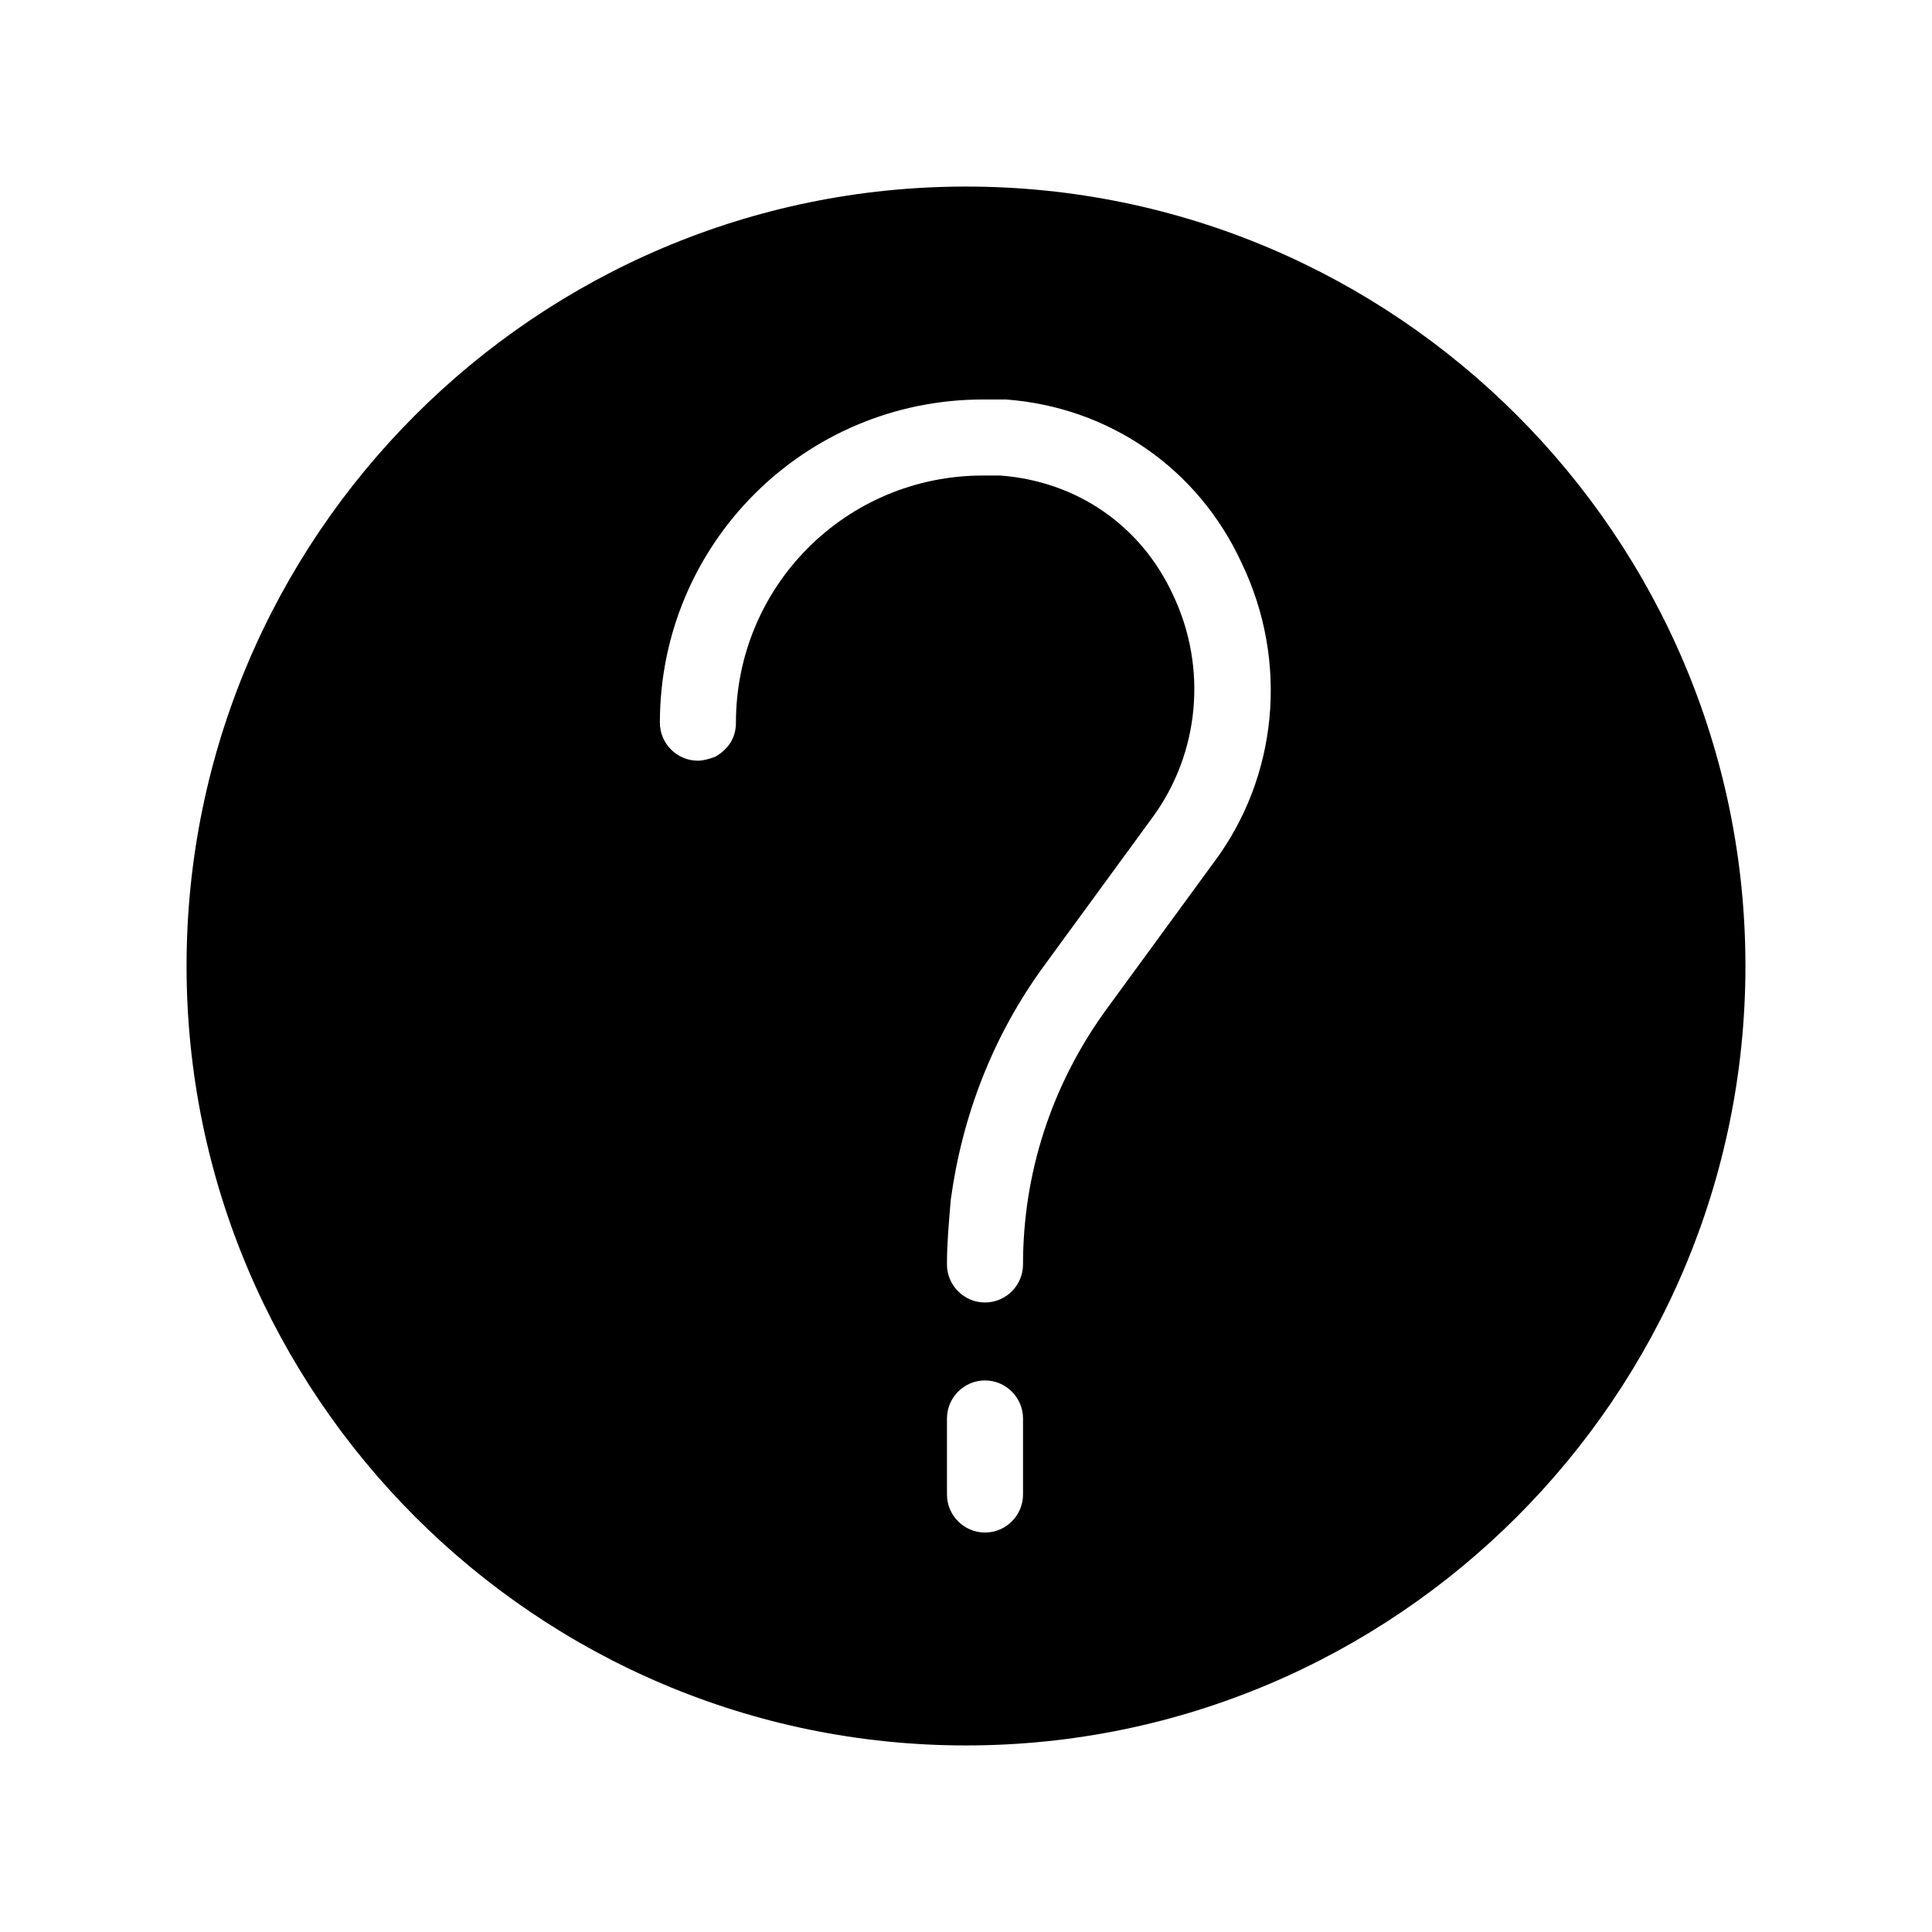 <?xml version="1.0" encoding="UTF-8"?>
<!-- Uploaded to: SVG Repo, www.svgrepo.com, Generator: SVG Repo Mixer Tools -->
<svg fill="#000000" width="800px" height="800px" version="1.1" viewBox="144 144 512 512" xmlns="http://www.w3.org/2000/svg">
 <path d="m400 193.44c-113.86 0-206.56 92.699-206.56 206.56 0 113.86 92.699 206.56 206.56 206.56 113.86 0 206.56-92.699 206.56-206.56-0.004-113.86-92.703-206.56-206.56-206.56zm15.113 346.62c0 5.543-4.535 10.078-10.078 10.078-5.543 0-10.078-4.535-10.078-10.078v-20.152c0-5.543 4.535-10.078 10.078-10.078 5.543 0 10.078 4.535 10.078 10.078zm50.379-167.27-28.719 39.297c-14.105 19.648-21.664 42.824-21.664 67.008 0 5.543-4.535 10.078-10.078 10.078s-10.078-4.535-10.078-10.078c0-5.543 0.504-11.082 1.008-17.129 3.023-22.168 11.082-43.328 24.688-61.969l28.719-39.297c12.594-17.129 14.609-39.801 5.543-58.945-8.566-18.641-25.695-30.23-45.848-31.738h-4.535c-36.273 0-65.496 29.223-65.496 65.496 0 4.031-2.016 7.055-5.543 9.07-1.512 0.504-3.023 1.008-4.535 1.008-5.543 0-10.078-4.535-10.078-10.078 0-47.359 38.289-85.648 85.648-85.648h6.047c27.207 2.016 50.883 18.137 62.473 43.328 12.602 26.195 9.582 56.926-7.551 79.598z"/>
</svg>